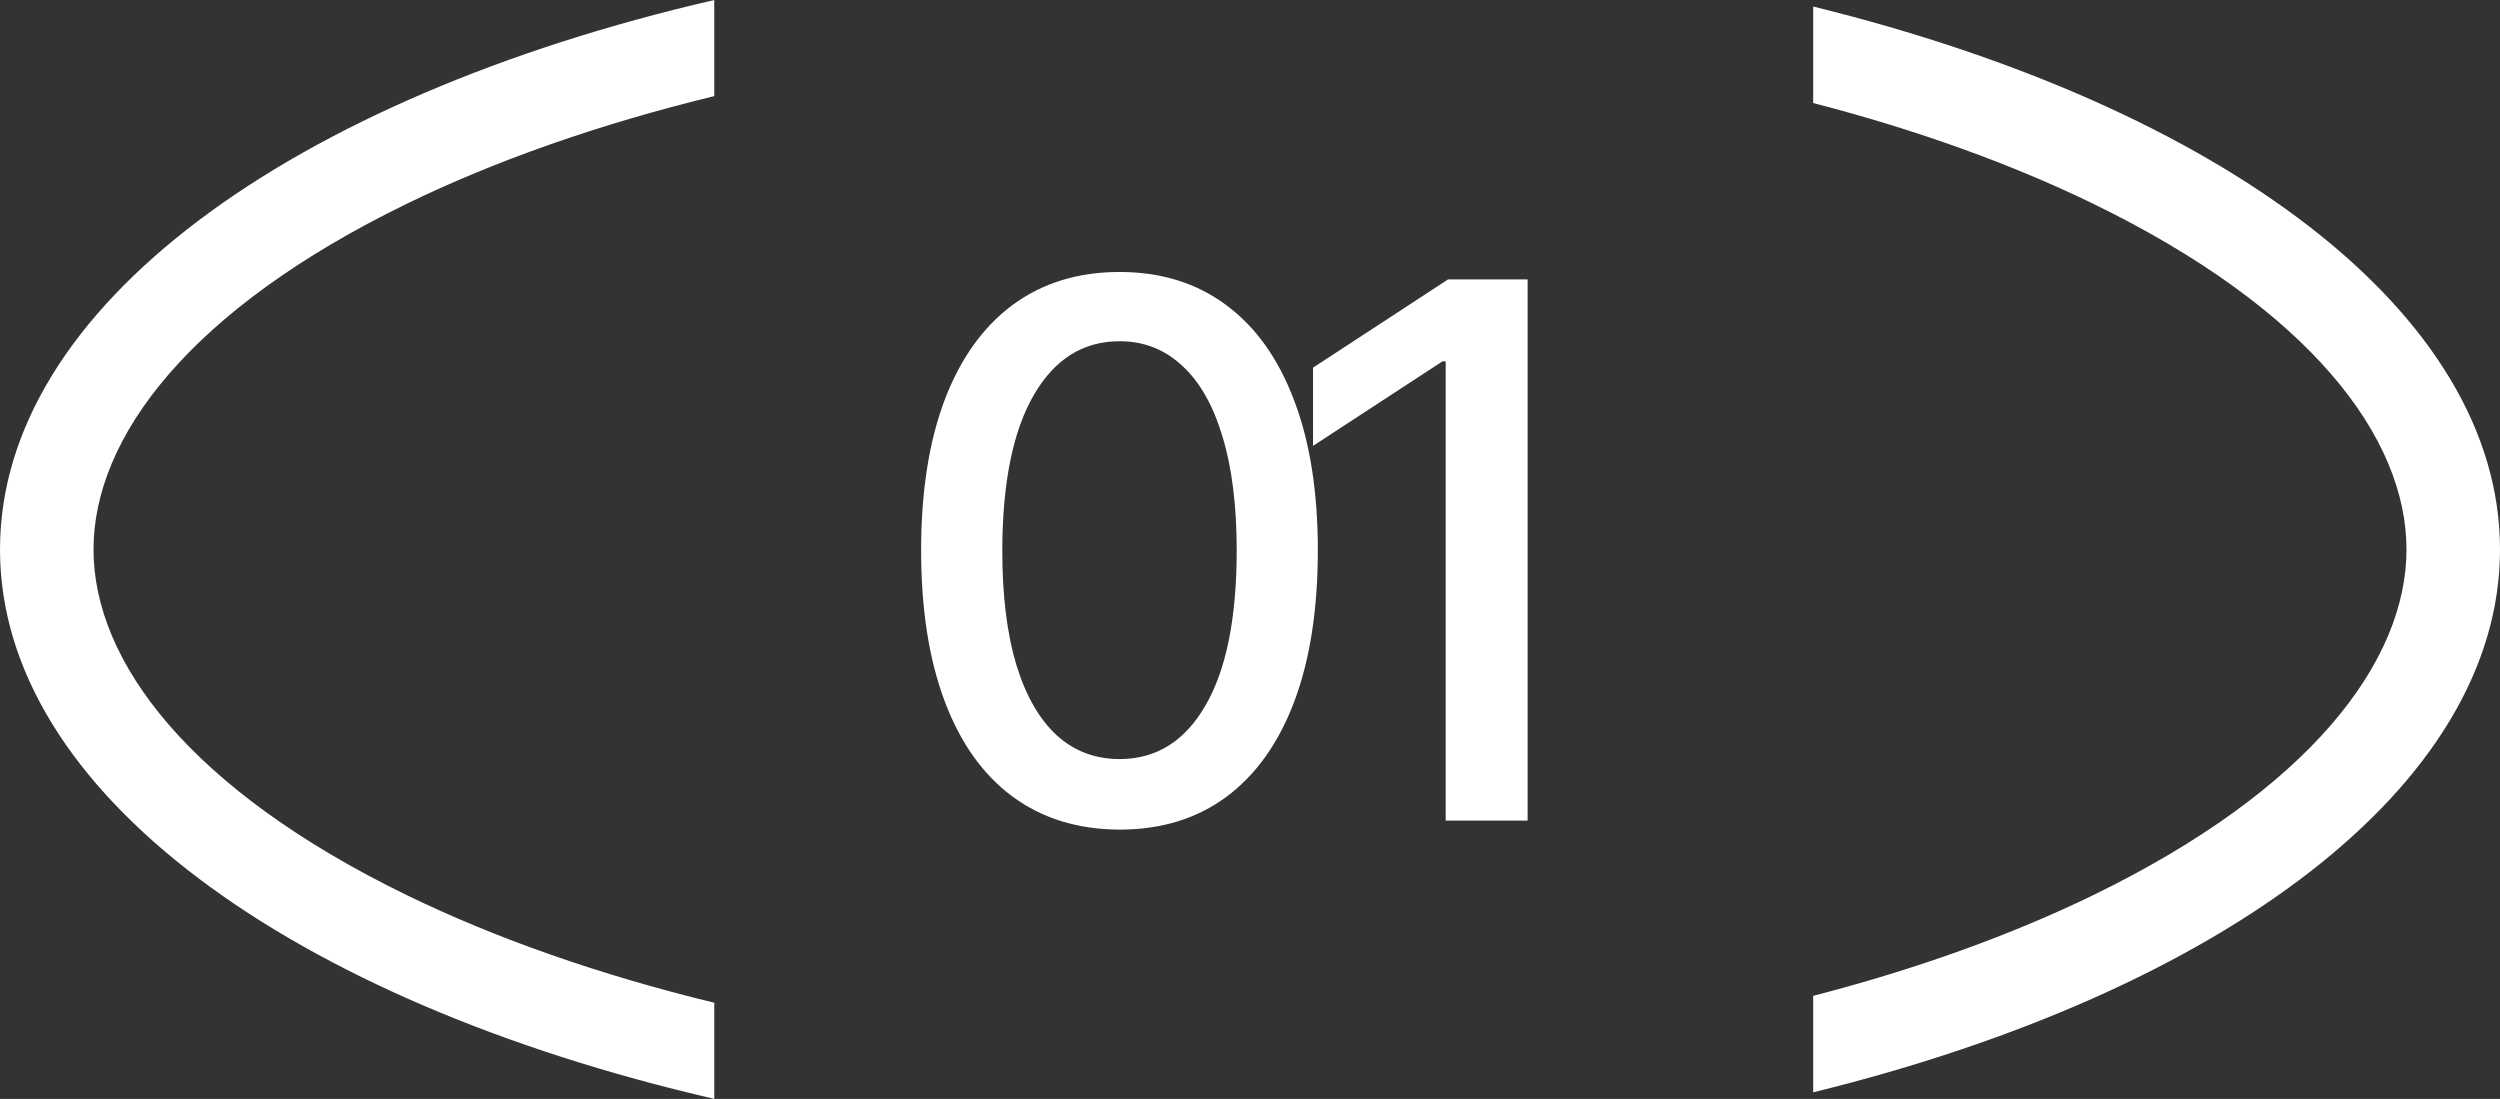 <?xml version="1.0" encoding="UTF-8"?> <svg xmlns="http://www.w3.org/2000/svg" width="91" height="40" viewBox="0 0 91 40" fill="none"><rect x="0" y="0" width="91" height="40" fill="#333333" stroke="none"/><path d="M26 3.499C21.806 4.518 18.032 5.848 14.815 7.413C6.908 11.259 3.404 15.923 3.404 20C3.404 24.077 6.908 28.741 14.815 32.587C18.032 34.152 21.806 35.481 26 36.5V39.999C10.628 36.447 0 28.828 0 20C7.50064e-05 11.172 10.628 3.552 26 0V3.499ZM66 0.238C80.831 3.885 91 11.364 91 20C91 28.636 80.831 36.114 66 39.761V36.249C69.795 35.266 73.225 34.026 76.185 32.587C84.092 28.741 87.596 24.077 87.596 20C87.596 15.923 84.092 11.259 76.185 7.413C73.225 5.974 69.795 4.733 66 3.75V0.238Z" fill="white"></path><path d="M40.754 30.198C39.234 30.192 37.935 29.791 36.858 28.996C35.781 28.201 34.956 27.043 34.386 25.523C33.815 24.003 33.529 22.172 33.529 20.03C33.529 17.895 33.815 16.07 34.386 14.556C34.963 13.043 35.79 11.889 36.868 11.093C37.951 10.298 39.247 9.9 40.754 9.9C42.261 9.9 43.553 10.301 44.631 11.103C45.708 11.898 46.532 13.053 47.103 14.566C47.68 16.073 47.969 17.895 47.969 20.03C47.969 22.178 47.683 24.013 47.113 25.533C46.542 27.046 45.718 28.204 44.64 29.005C43.563 29.8 42.267 30.198 40.754 30.198ZM40.754 27.63C42.088 27.63 43.13 26.979 43.88 25.677C44.637 24.375 45.016 22.493 45.016 20.03C45.016 18.395 44.842 17.013 44.496 15.884C44.156 14.749 43.666 13.889 43.024 13.306C42.389 12.716 41.633 12.421 40.754 12.421C39.426 12.421 38.384 13.075 37.628 14.383C36.871 15.691 36.489 17.574 36.483 20.03C36.483 21.672 36.653 23.06 36.993 24.195C37.339 25.324 37.83 26.18 38.465 26.764C39.099 27.341 39.863 27.63 40.754 27.63ZM55.605 10.17V29.871H52.623V13.152H52.508L47.794 16.23V13.383L52.71 10.17H55.605Z" fill="white"></path></svg> 